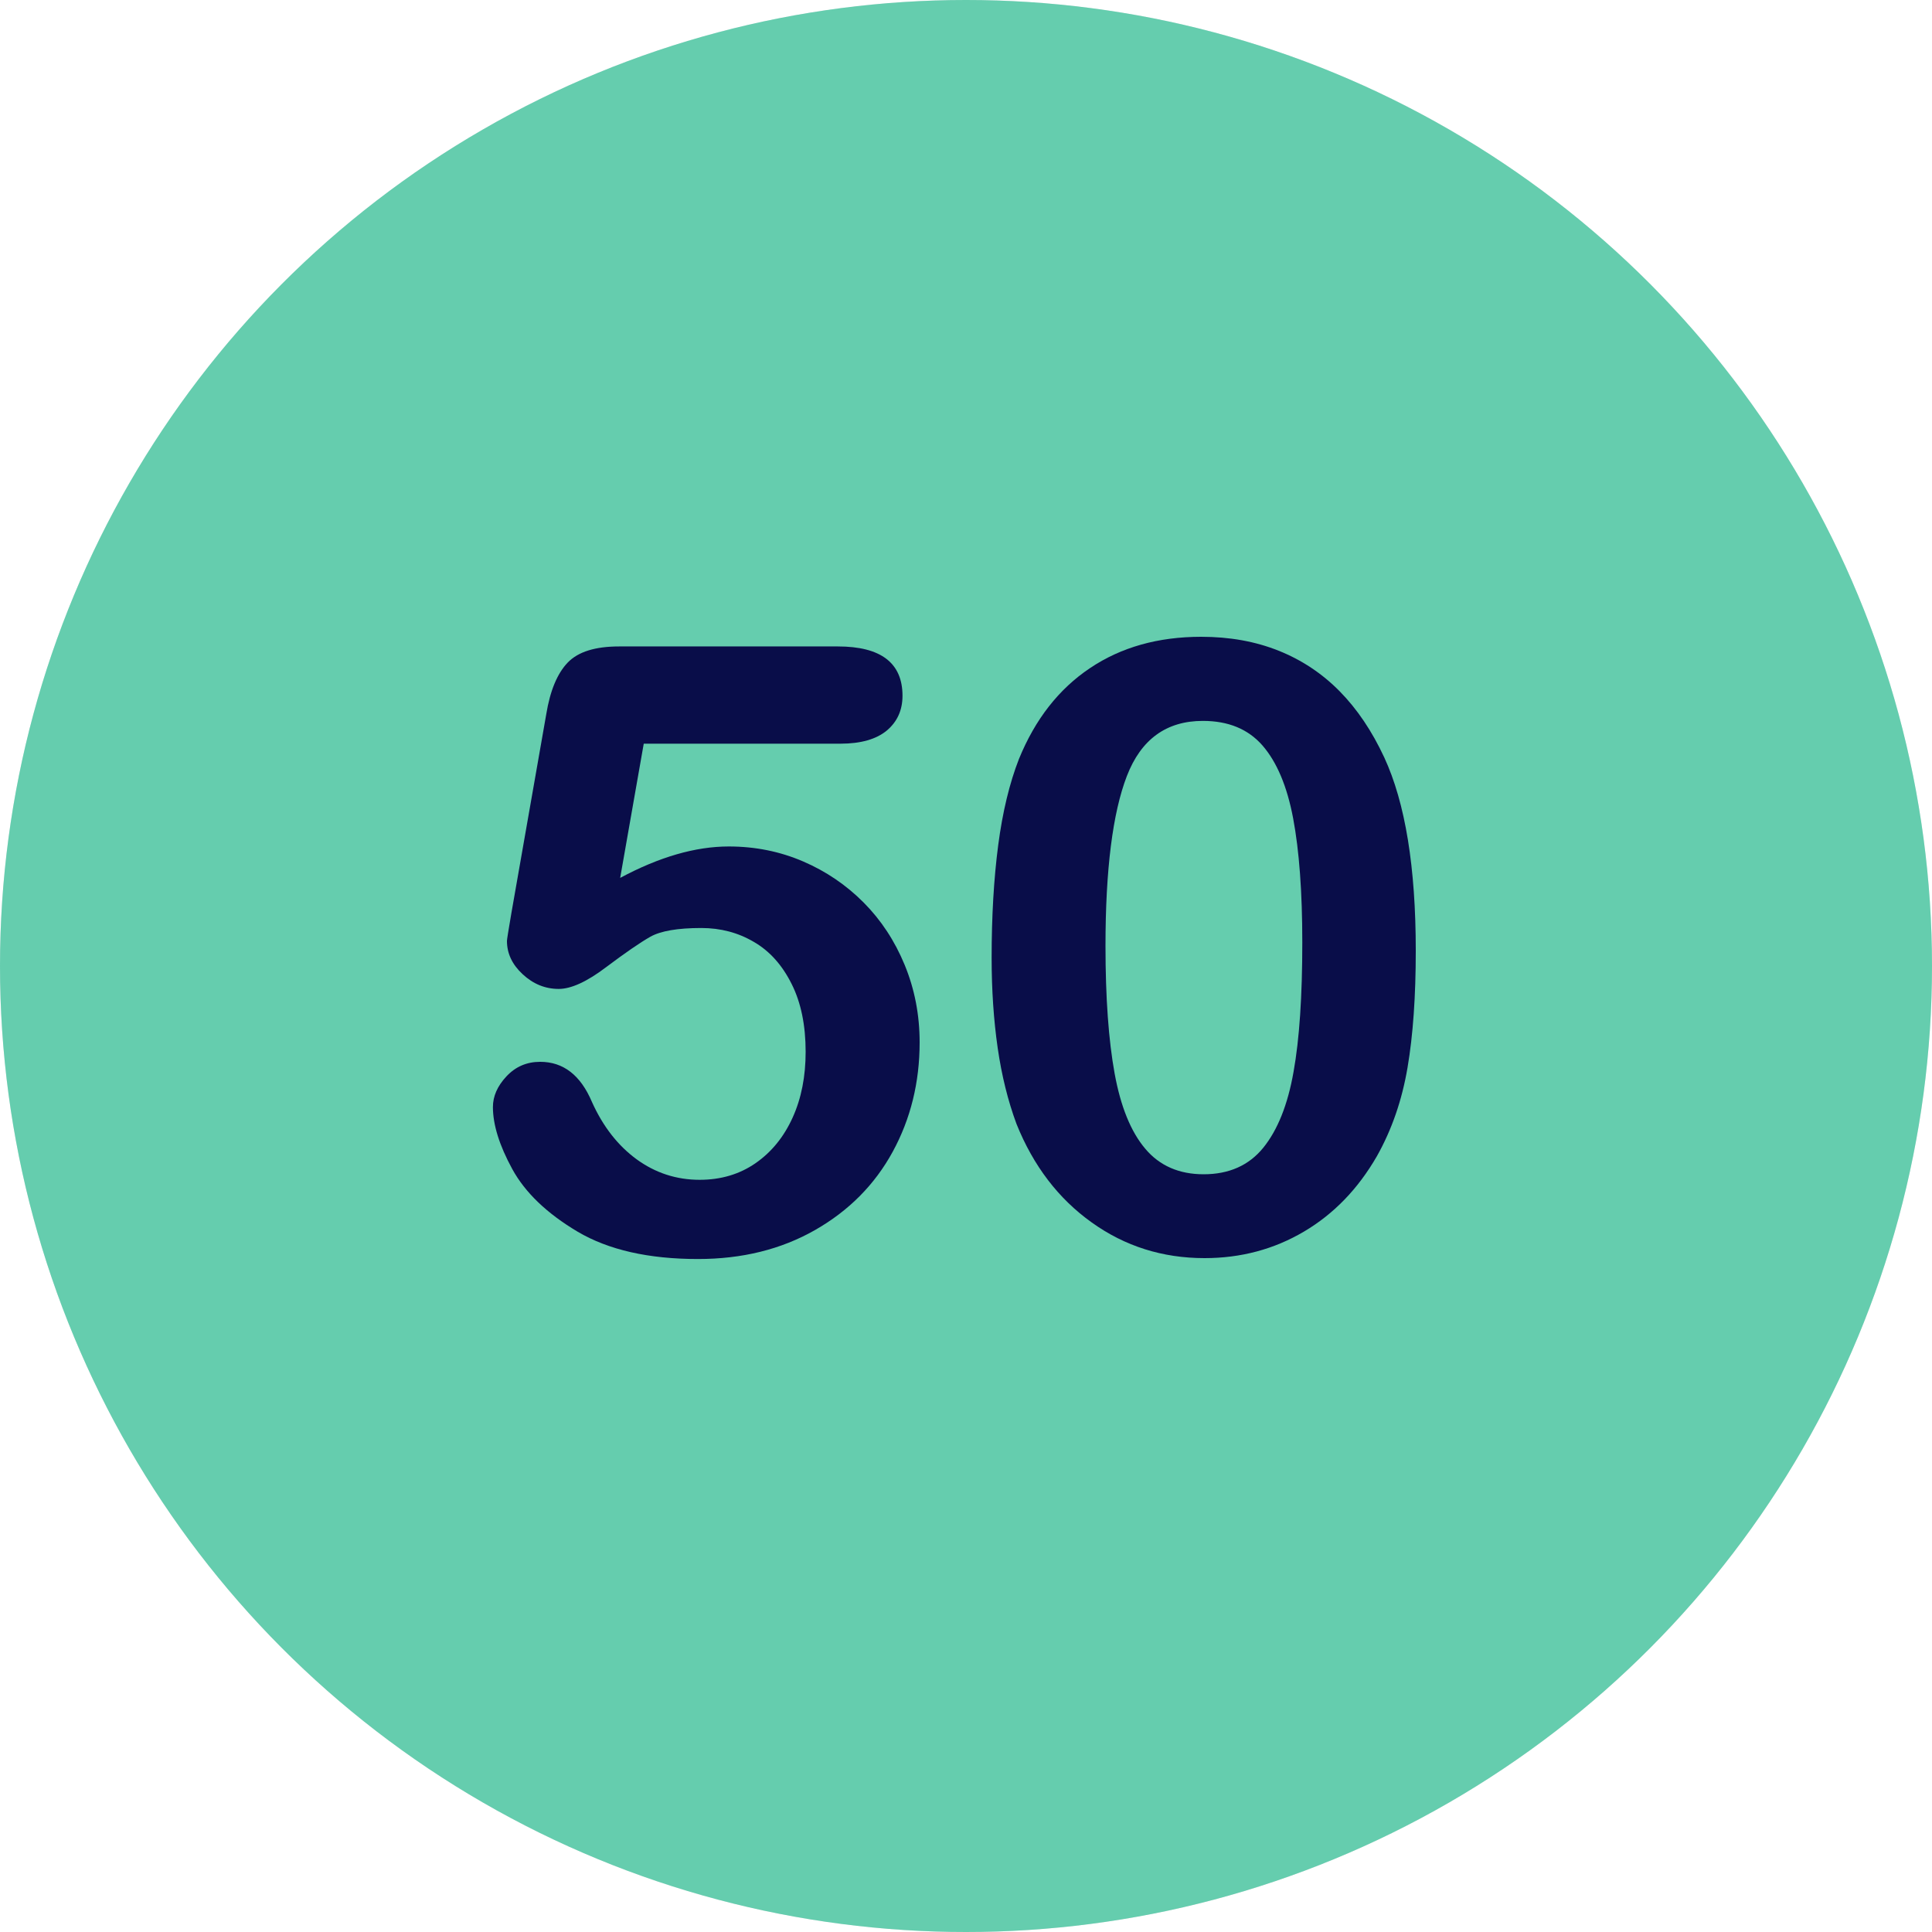 <svg xmlns="http://www.w3.org/2000/svg" xmlns:xlink="http://www.w3.org/1999/xlink" id="Layer_1" x="0px" y="0px" viewBox="0 0 1500 1500" style="enable-background:new 0 0 1500 1500;" xml:space="preserve"><style type="text/css">	.st0{fill:#E5E7EB;}	.st1{fill:#65CDAE;}	.st2{fill:#090D49;}</style><circle class="st0" cx="750" cy="750" r="750"></circle><circle class="st1" cx="750" cy="750" r="750"></circle><g>	<path class="st2" d="M652.5,577.4H499.8l-18.3,104.2c30.4-16.3,58.5-24.4,84.3-24.4c20.6,0,39.8,3.9,57.7,11.6   c17.9,7.7,33.6,18.4,47.1,32c13.5,13.6,24.1,29.7,31.8,48.4c7.7,18.7,11.6,38.7,11.6,60.1c0,31.1-7,59.4-20.9,84.9   c-13.9,25.5-34,45.8-60.3,60.8c-26.3,15-56.6,22.5-90.9,22.5c-38.4,0-69.5-7.1-93.4-21.2c-23.9-14.2-40.8-30.4-50.8-48.7   s-15-34.4-15-48.1c0-8.4,3.5-16.3,10.5-23.8c7-7.5,15.7-11.3,26.2-11.3c18,0,31.4,10.4,40.2,31.2c8.6,19.1,20.2,33.9,34.7,44.5   c14.6,10.6,30.9,15.9,48.9,15.9c16.5,0,31-4.3,43.4-12.9c12.4-8.6,22-20.4,28.8-35.4c6.8-15,10.1-32,10.1-51.1   c0-20.6-3.6-38.2-10.9-52.7c-7.3-14.6-17-25.5-29.3-32.6c-12.2-7.2-25.8-10.8-40.8-10.8c-18.4,0-31.6,2.3-39.6,6.8   c-7.9,4.5-19.4,12.4-34.3,23.6c-14.9,11.3-27.2,16.9-36.8,16.9c-10.5,0-19.8-3.8-28-11.4c-8.2-7.6-12.2-16.2-12.2-25.9   c0-1.1,1.2-8.4,3.5-21.9l27-154c3-18.4,8.6-31.8,16.7-40.2c8.1-8.4,21.4-12.5,39.9-12.5h169.8c33.4,0,50.2,12.8,50.2,38.3   c0,11.2-4.1,20.2-12.2,27C680.4,573.9,668.4,577.4,652.5,577.4z"></path>	<path class="st2" d="M1099.2,738.2c0,35.2-2.1,65.4-6.4,90.7c-4.3,25.3-12.2,48.2-23.8,68.8c-14.6,25.3-33.4,44.8-56.6,58.5   c-23.2,13.7-48.9,20.6-77.2,20.6c-32.6,0-61.8-9.2-87.6-27.7c-25.8-18.4-45.3-43.9-58.4-76.5c-6.6-17.8-11.5-37.5-14.6-59   c-3.1-21.5-4.7-44.9-4.7-69.9c0-32.4,1.7-61.5,5.1-87.5c3.4-25.9,8.8-48.2,16.1-66.9c12.6-30.9,31-54.4,55.2-70.6   c24.1-16.2,52.9-24.3,86.3-24.3c22.1,0,42.1,3.6,60.1,10.8c18,7.2,33.8,17.7,47.4,31.5c13.6,13.8,25.1,30.9,34.6,51.3   C1091.1,623.4,1099.2,673.4,1099.2,738.2z M1011.1,731.7c0-39.2-2.4-71.3-7.1-96.3c-4.7-25-12.7-43.8-23.8-56.6   c-11.2-12.8-26.6-19.1-46.3-19.1c-28.3,0-48,14.3-59,42.8c-11,28.5-16.6,72.5-16.6,131.9c0,40.3,2.4,73.3,7.1,99.1   c4.7,25.7,12.6,45.2,23.8,58.4c11.1,13.2,26.3,19.8,45.3,19.8c19.7,0,35.2-6.9,46.3-20.6c11.1-13.7,19-33.3,23.5-58.9   C1008.9,806.6,1011.1,773.1,1011.1,731.7z"></path></g></svg>